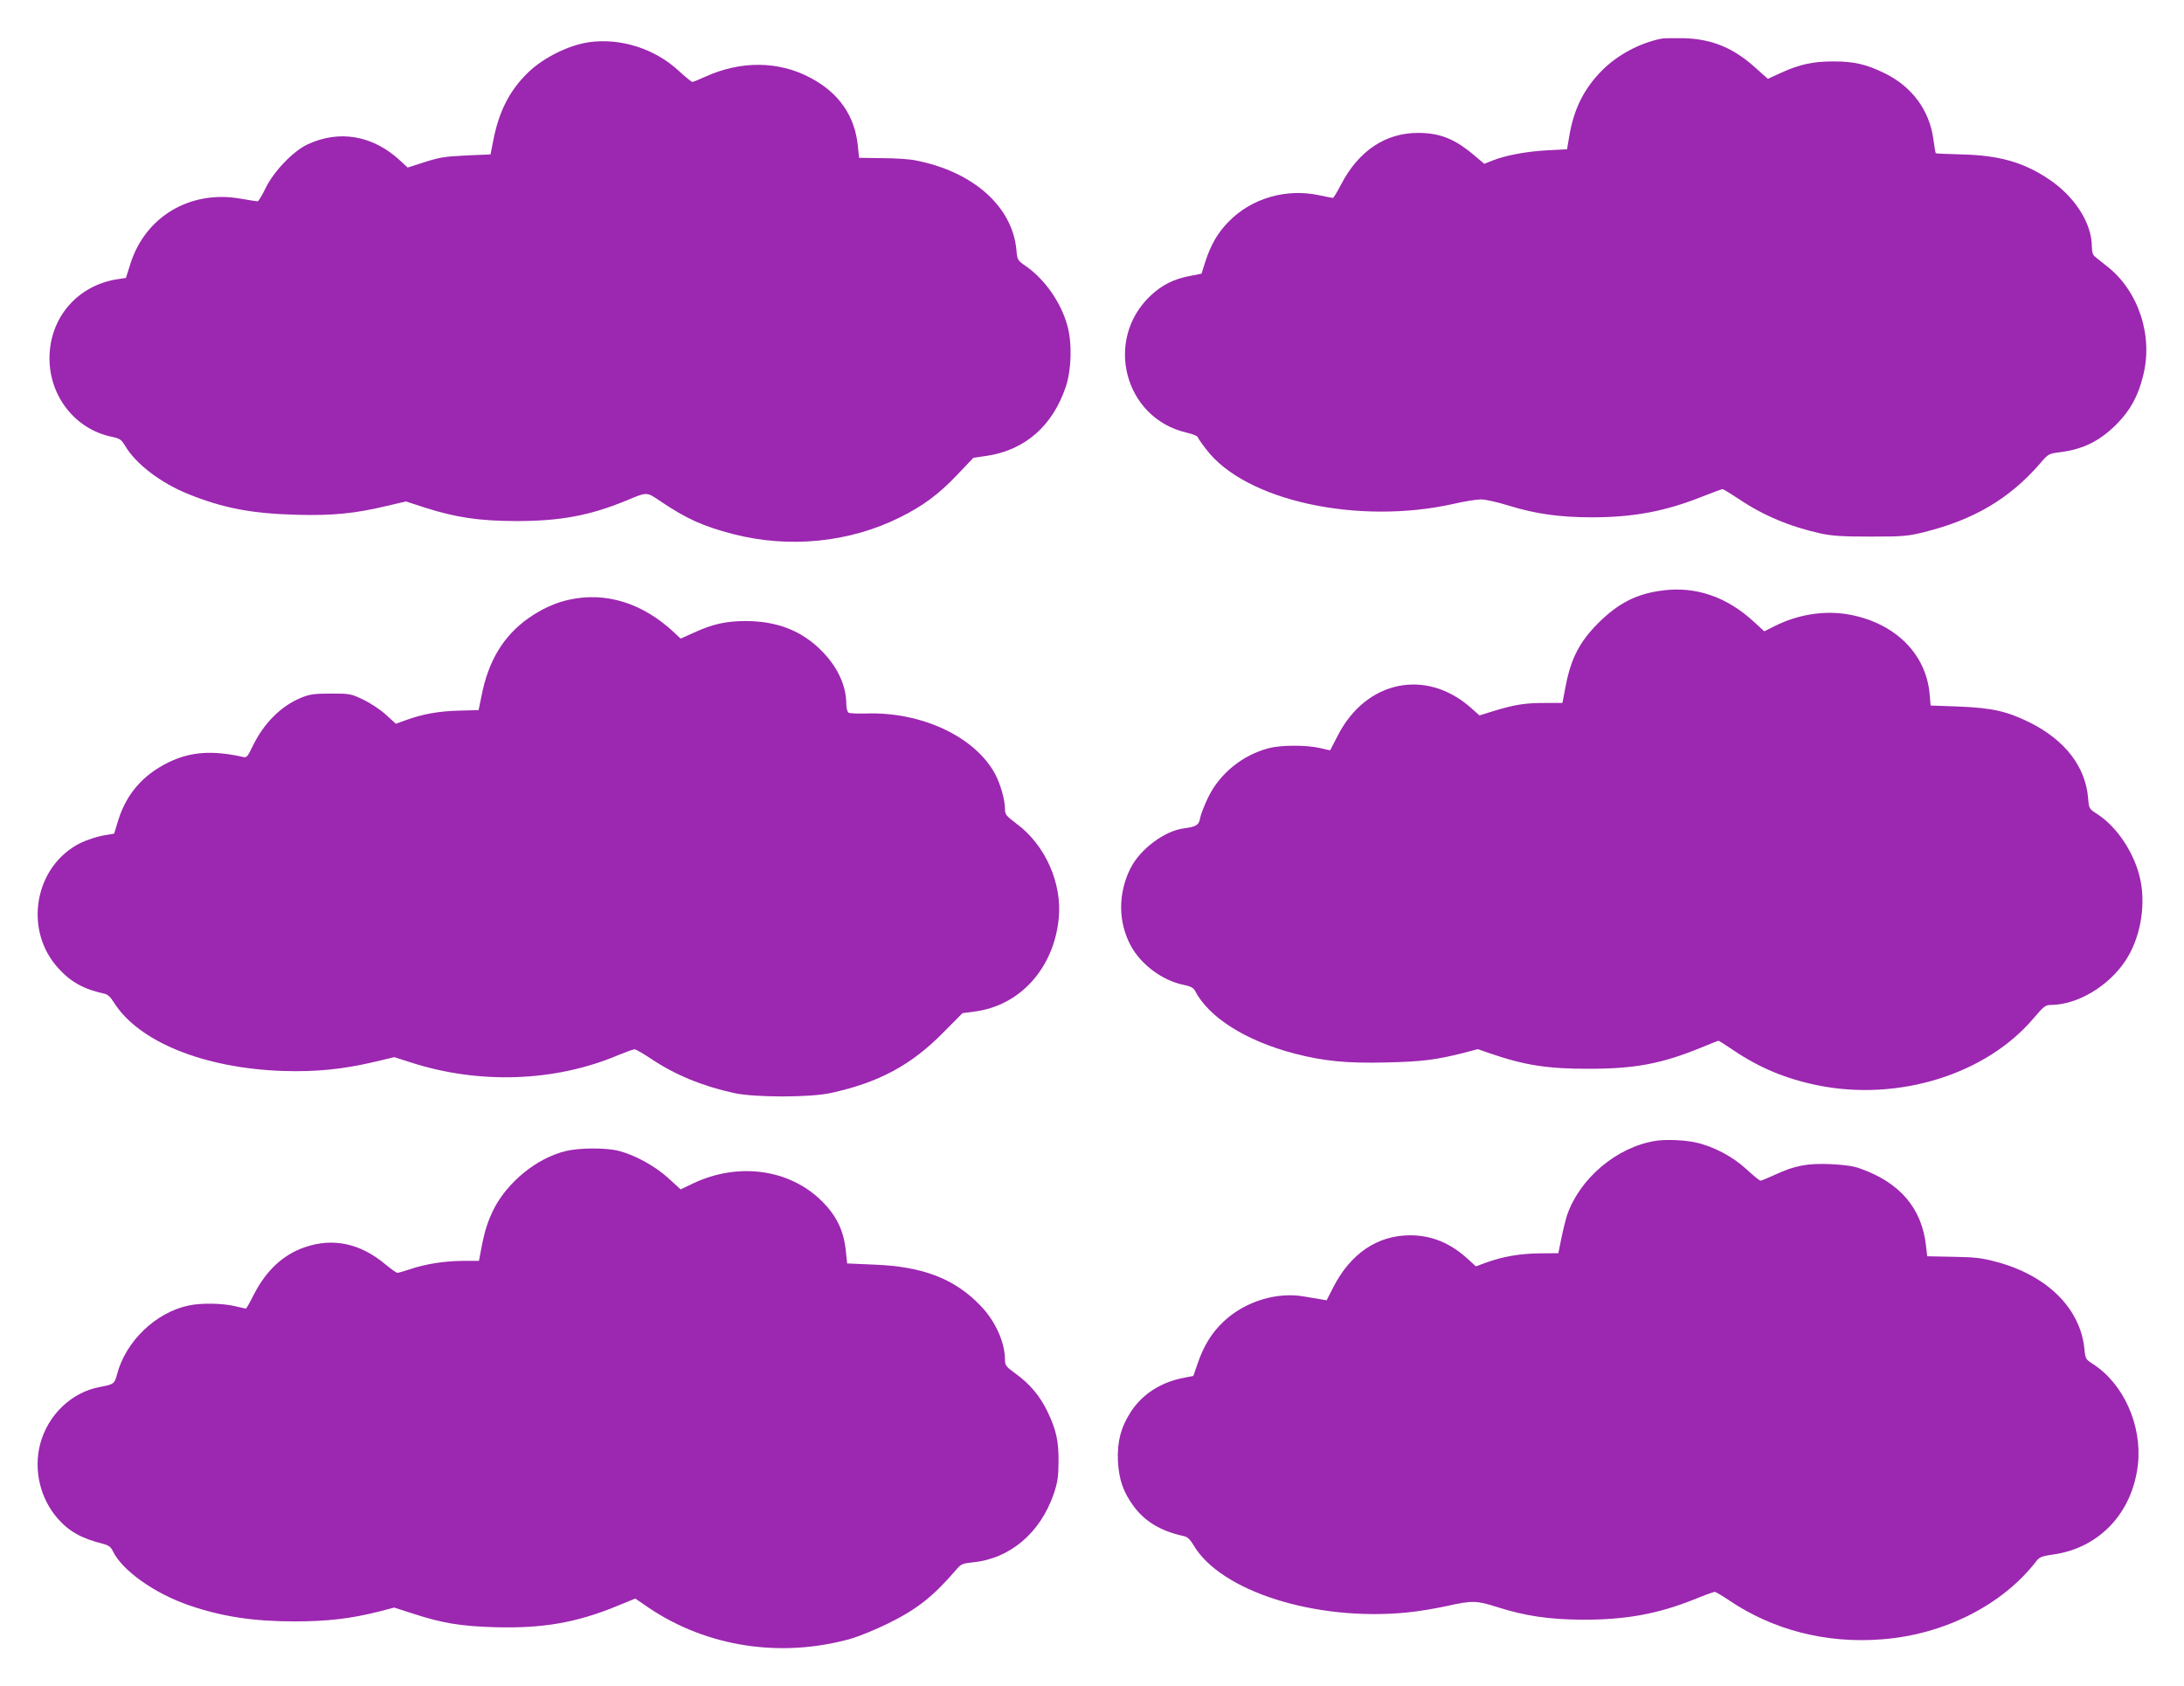 <?xml version="1.0" standalone="no"?>
<!DOCTYPE svg PUBLIC "-//W3C//DTD SVG 20010904//EN"
 "http://www.w3.org/TR/2001/REC-SVG-20010904/DTD/svg10.dtd">
<svg version="1.0" xmlns="http://www.w3.org/2000/svg"
 width="1280pt" height="988pt" viewBox="0 0 1280 988"
 preserveAspectRatio="xMidYMid meet">
<g transform="translate(0,988) scale(0.1,-0.1)"
fill="#9c27b0" stroke="none">
<path d="M9740 9654 c-129 -25 -261 -96 -352 -188 -105 -106 -165 -227 -191
-385 l-13 -76 -117 -6 c-123 -7 -241 -29 -320 -60 l-48 -19 -57 48 c-115 98
-202 133 -332 133 -190 0 -347 -105 -449 -300 -23 -44 -45 -81 -49 -81 -4 0
-41 7 -82 16 -193 41 -396 -18 -530 -156 -63 -64 -104 -135 -136 -234 l-22
-70 -66 -13 c-95 -17 -168 -54 -235 -118 -271 -259 -151 -715 211 -800 35 -8
64 -19 67 -26 2 -6 24 -39 50 -72 227 -301 888 -446 1451 -320 63 15 135 26
160 26 25 0 97 -16 161 -36 158 -49 301 -69 489 -69 242 0 429 35 640 119 63
25 120 46 125 46 6 0 48 -26 95 -57 143 -97 301 -163 482 -203 66 -14 126 -18
293 -18 194 0 218 3 315 27 291 73 498 196 676 401 49 58 51 58 120 67 134 17
233 67 329 164 80 81 125 162 155 282 61 236 -27 500 -212 644 -29 23 -61 48
-70 56 -12 9 -18 28 -18 58 0 140 -103 299 -260 401 -146 96 -289 135 -504
140 -81 2 -149 5 -151 7 -2 2 -8 39 -14 83 -23 169 -125 307 -284 385 -110 54
-181 70 -302 70 -119 0 -198 -17 -305 -66 l-79 -36 -65 58 c-133 122 -259 175
-426 180 -58 1 -116 0 -130 -2z"/>
<path d="M3455 9633 c-119 -16 -269 -90 -359 -177 -108 -104 -171 -227 -204
-394 l-17 -87 -140 -6 c-138 -7 -159 -10 -283 -51 l-63 -20 -44 41 c-160 148
-357 182 -544 94 -84 -40 -197 -158 -244 -255 -21 -43 -42 -78 -47 -78 -6 0
-52 7 -102 16 -294 51 -557 -106 -644 -383 l-26 -82 -47 -7 c-236 -35 -401
-226 -401 -464 0 -224 152 -416 365 -460 48 -10 56 -16 79 -54 61 -104 207
-216 368 -281 202 -82 371 -115 633 -122 213 -6 345 7 533 52 l111 26 111 -36
c182 -58 315 -78 535 -79 258 0 432 32 645 120 125 52 118 52 201 -4 153 -103
251 -147 425 -192 329 -85 682 -50 979 98 135 67 226 135 333 247 l97 102 77
11 c226 34 388 176 465 407 33 101 37 253 9 355 -37 137 -133 274 -245 351
-47 33 -49 35 -54 95 -24 254 -253 458 -591 524 -32 7 -120 13 -195 13 l-136
2 -7 67 c-17 179 -112 315 -280 403 -185 98 -406 100 -613 6 -37 -17 -72 -31
-77 -31 -6 0 -41 29 -79 64 -140 130 -339 194 -524 169z"/>
<path d="M9742 6419 c-150 -19 -257 -74 -373 -189 -109 -108 -161 -207 -192
-366 l-20 -104 -102 0 c-116 0 -174 -9 -297 -46 l-87 -27 -53 47 c-263 230
-612 157 -777 -164 -24 -47 -44 -86 -45 -87 -1 -1 -28 5 -61 13 -79 18 -226
18 -299 -1 -154 -40 -289 -150 -356 -290 -21 -44 -42 -97 -46 -118 -7 -43 -22
-52 -95 -62 -113 -14 -256 -121 -313 -233 -74 -147 -74 -316 2 -456 60 -110
185 -203 308 -228 39 -8 58 -17 66 -32 81 -159 299 -296 585 -371 170 -44 306
-58 538 -52 211 5 290 15 453 56 l83 22 72 -25 c204 -70 341 -91 582 -90 269
0 425 30 655 124 53 22 99 40 102 40 3 0 42 -25 88 -56 155 -104 307 -167 493
-205 474 -96 989 64 1268 396 57 67 67 75 99 75 155 1 337 109 436 258 85 127
120 311 90 467 -30 156 -135 317 -255 394 -48 31 -48 32 -53 94 -16 185 -136
340 -343 443 -134 66 -220 85 -415 93 l-165 6 -6 70 c-22 231 -197 408 -460
461 -146 29 -307 6 -451 -67 l-58 -29 -60 55 c-160 148 -343 210 -538 184z"/>
<path d="M3335 6365 c-81 -17 -164 -56 -239 -109 -146 -104 -234 -249 -274
-455 l-17 -83 -115 -3 c-119 -3 -213 -20 -312 -56 l-58 -21 -57 52 c-32 30
-92 69 -133 89 -73 35 -79 36 -190 36 -97 0 -124 -4 -172 -23 -121 -49 -223
-151 -289 -289 -29 -60 -33 -65 -57 -59 -180 40 -309 30 -438 -34 -146 -72
-242 -183 -290 -334 l-25 -82 -66 -11 c-36 -7 -95 -26 -130 -43 -271 -134
-338 -509 -131 -735 73 -81 150 -123 270 -149 19 -4 37 -21 54 -49 144 -232
527 -388 994 -404 191 -6 350 10 533 53 l118 28 97 -31 c399 -129 844 -114
1213 42 46 19 90 35 98 35 8 0 51 -25 96 -55 140 -94 302 -161 486 -201 120
-27 448 -27 568 0 281 61 471 163 659 354 l113 114 68 9 c268 33 467 253 496
546 21 205 -79 431 -246 554 -63 48 -69 55 -69 88 0 53 -27 147 -58 205 -119
220 -435 367 -762 354 -47 -1 -91 1 -97 5 -7 5 -13 27 -13 50 0 109 -51 218
-145 313 -116 117 -260 174 -445 174 -115 0 -194 -18 -301 -67 l-80 -36 -37
35 c-184 173 -400 241 -617 193z"/>
<path d="M9700 3193 c-226 -37 -442 -220 -516 -436 -8 -25 -23 -85 -33 -134
l-18 -88 -114 -1 c-118 -2 -212 -19 -312 -55 l-57 -21 -45 41 c-103 95 -214
141 -340 141 -192 0 -350 -107 -451 -305 l-39 -76 -35 6 c-19 3 -62 10 -95 16
-161 29 -347 -28 -472 -145 -70 -65 -118 -143 -153 -245 l-26 -75 -64 -13
c-130 -26 -236 -96 -302 -197 -59 -91 -81 -177 -76 -289 6 -110 31 -181 92
-265 68 -91 159 -146 298 -176 17 -4 35 -21 53 -52 159 -271 716 -447 1249
-395 66 6 171 24 235 38 147 33 174 33 296 -6 162 -52 305 -73 500 -74 250 -1
439 33 652 118 61 25 116 45 122 45 7 0 44 -22 84 -49 259 -175 570 -255 897
-229 366 28 708 202 906 460 17 22 33 28 97 37 271 38 465 244 497 528 25 230
-85 475 -266 590 -40 26 -42 29 -48 90 -25 238 -222 431 -522 509 -82 22 -125
26 -249 28 l-150 3 -7 62 c-25 220 -152 369 -385 452 -40 15 -93 22 -173 26
-135 6 -211 -8 -327 -62 -42 -19 -80 -35 -85 -35 -6 0 -42 30 -81 66 -82 76
-198 137 -303 159 -65 14 -177 18 -234 8z"/>
<path d="M3317 3134 c-171 -41 -345 -183 -426 -346 -30 -62 -49 -119 -64 -193
l-20 -105 -96 0 c-108 -1 -217 -18 -308 -49 -34 -11 -67 -21 -74 -21 -6 0 -38
23 -72 51 -146 122 -306 156 -471 99 -126 -43 -226 -136 -298 -277 -23 -46
-44 -83 -47 -83 -3 1 -33 7 -66 15 -72 17 -194 19 -267 4 -195 -40 -372 -211
-422 -404 -14 -55 -19 -59 -101 -74 -166 -31 -305 -164 -350 -336 -39 -152 1
-319 104 -436 66 -75 139 -116 267 -148 31 -8 44 -18 56 -43 54 -113 245 -248
447 -317 192 -66 377 -94 616 -94 194 0 330 16 493 57 l92 24 103 -33 c177
-58 283 -76 487 -82 278 -8 476 26 711 122 l112 46 82 -56 c340 -228 772 -294
1180 -180 50 14 149 55 220 90 171 84 265 159 400 316 27 32 37 36 95 42 219
21 397 172 476 402 22 66 27 98 28 185 1 124 -13 187 -64 295 -45 93 -103 163
-189 225 -55 40 -61 48 -61 80 0 102 -56 227 -143 317 -151 158 -337 230 -622
241 l-160 7 -7 67 c-12 123 -53 210 -140 297 -189 189 -491 231 -756 105 l-73
-35 -71 65 c-79 72 -197 137 -293 161 -74 19 -230 18 -308 -1z"/>
</g>
</svg>

